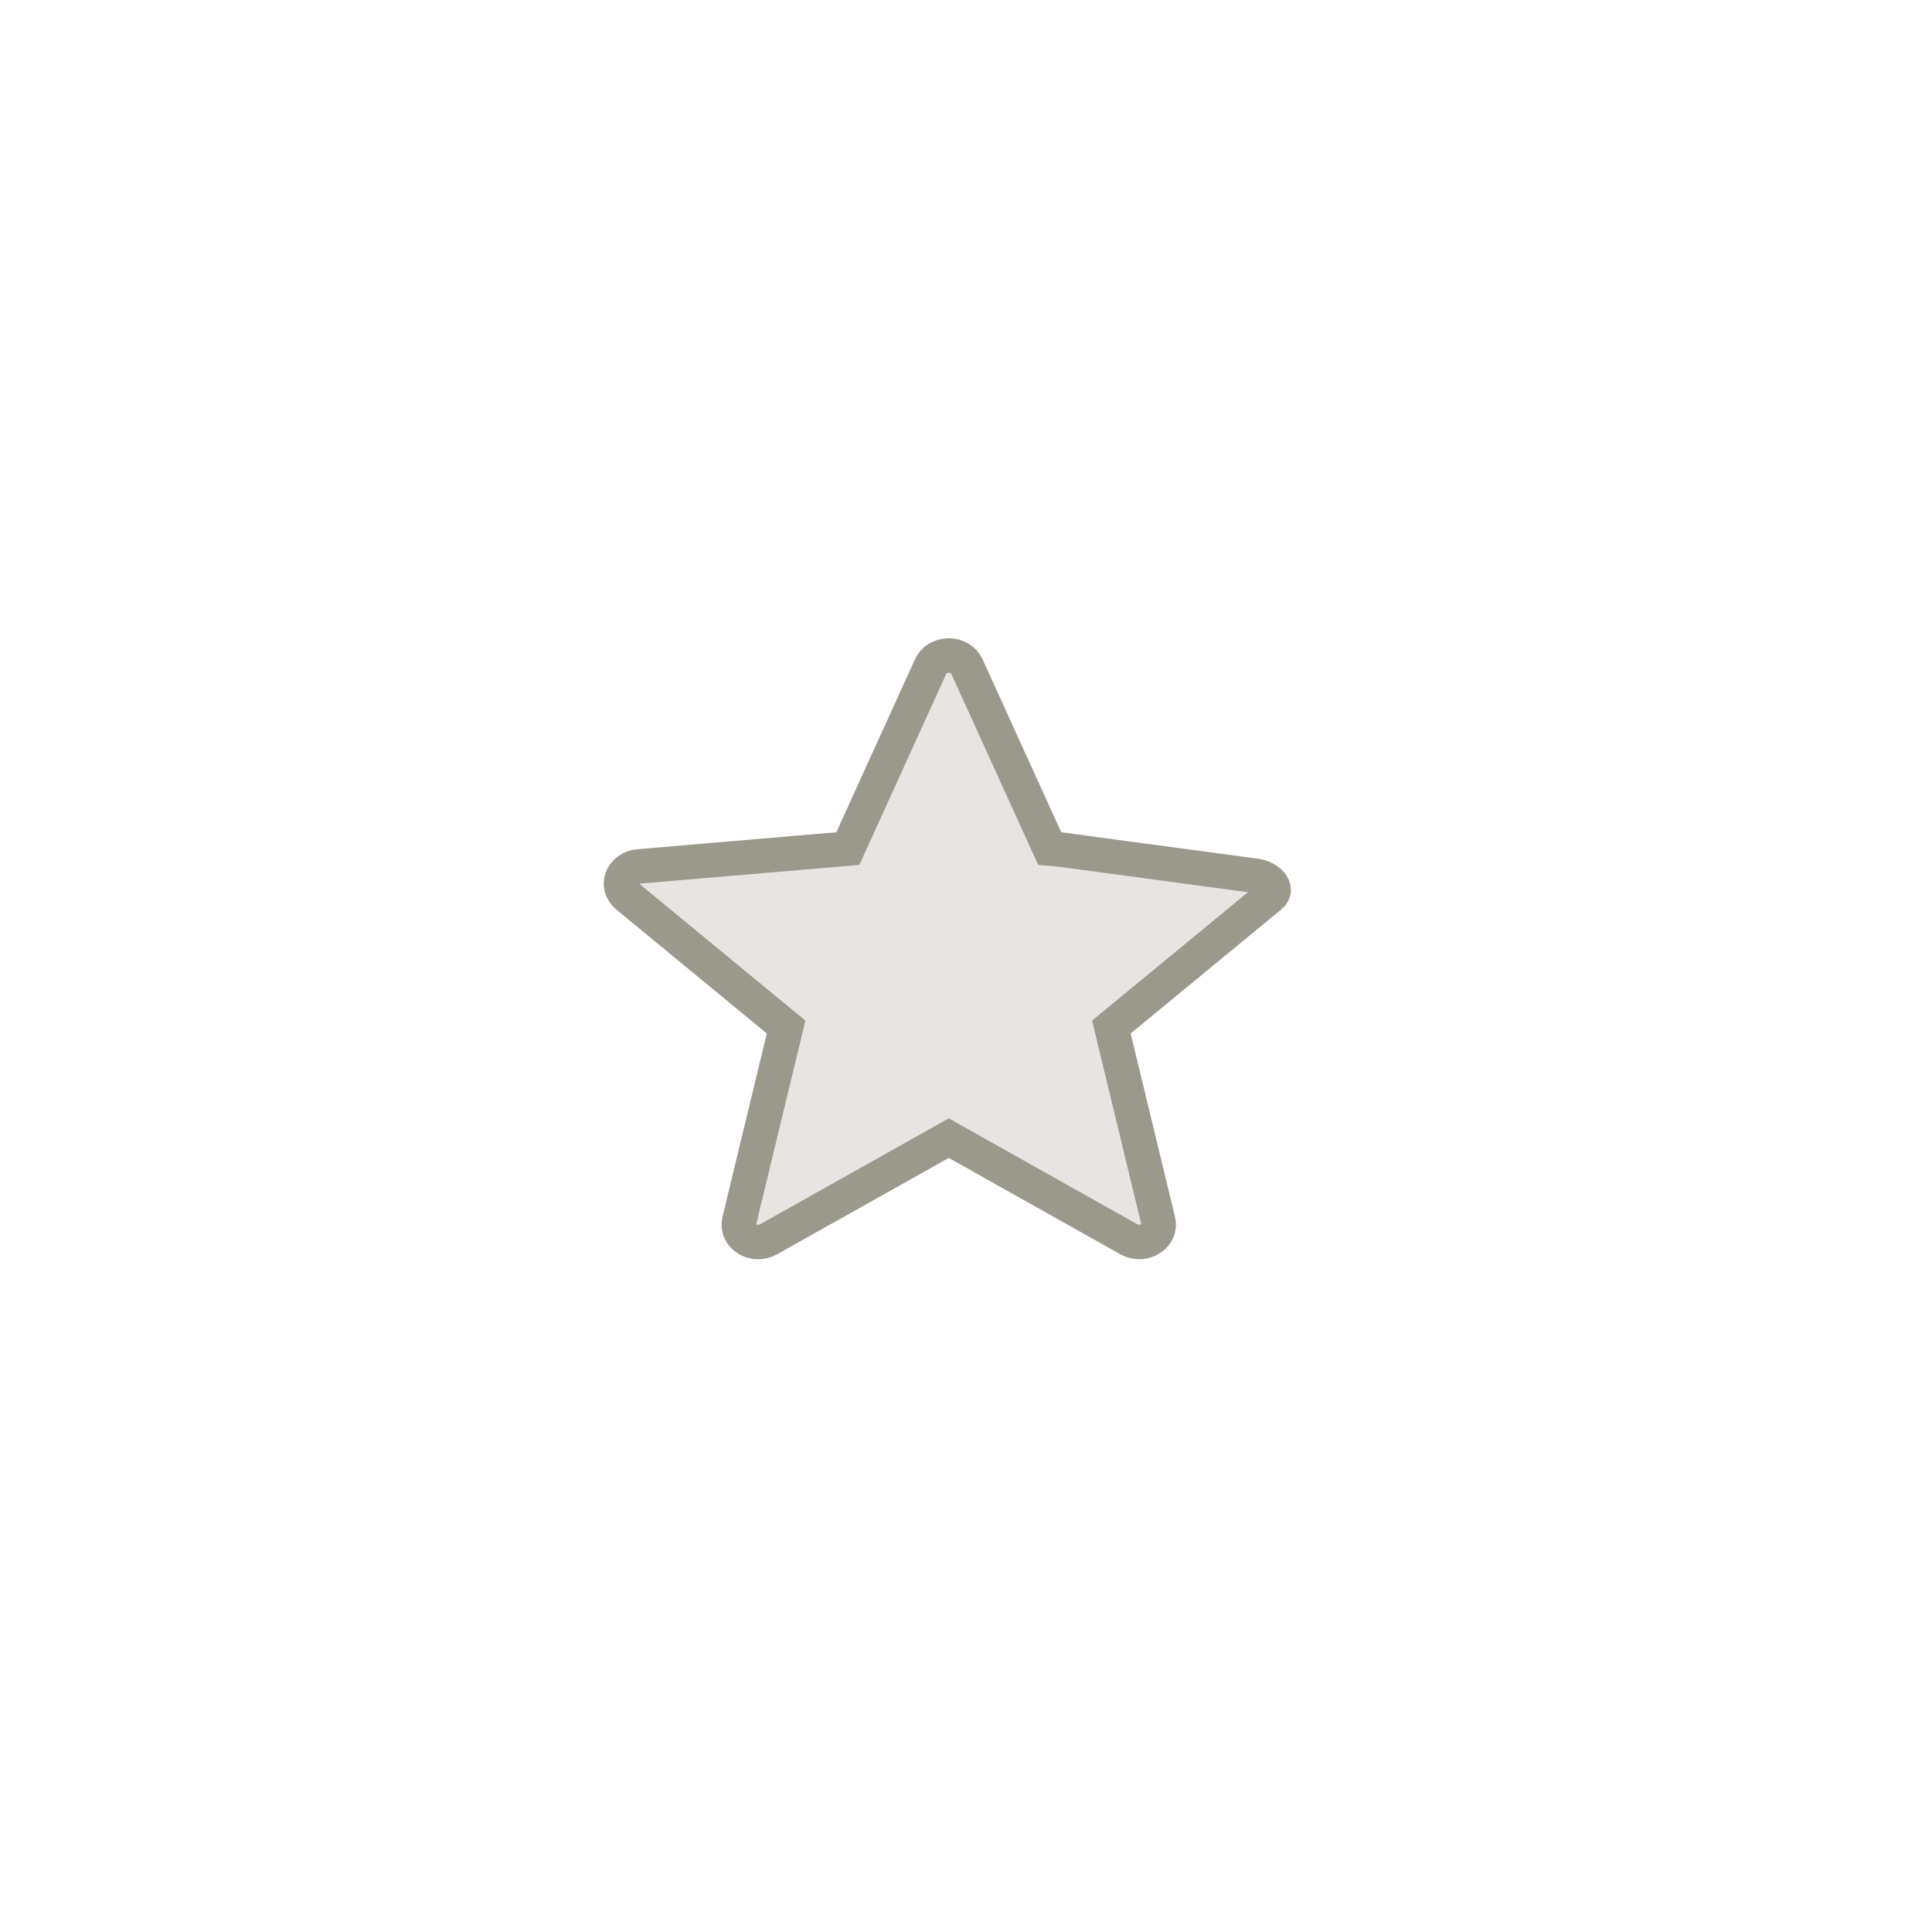 <svg width="56" height="56" viewBox="0 0 56 56" fill="none" xmlns="http://www.w3.org/2000/svg">
<path d="M30.426 24.597L30.718 24.622L36.41 25.388C36.756 25.435 37.09 25.754 36.82 25.976L32.455 29.57L32.214 29.769L32.287 30.074L33.574 35.397C33.617 35.576 33.547 35.773 33.365 35.896C33.178 36.024 32.923 36.035 32.722 35.922L27.745 33.127L27.5 32.989L27.255 33.127L22.277 35.922C22.186 35.974 22.082 36 21.977 36C21.853 36 21.734 35.964 21.635 35.897L21.634 35.896C21.452 35.773 21.383 35.576 21.426 35.396L22.712 30.074L22.786 29.769L22.544 29.57L18.18 25.976C18.015 25.841 17.964 25.64 18.024 25.465C18.088 25.285 18.269 25.135 18.51 25.114L24.283 24.622L24.575 24.597L24.696 24.33L26.978 19.313C27.058 19.135 27.256 19 27.5 19C27.744 19 27.942 19.135 28.024 19.314L30.305 24.33L30.426 24.597Z" fill="#E6E5E2" stroke="#9B998C"/>
</svg>
